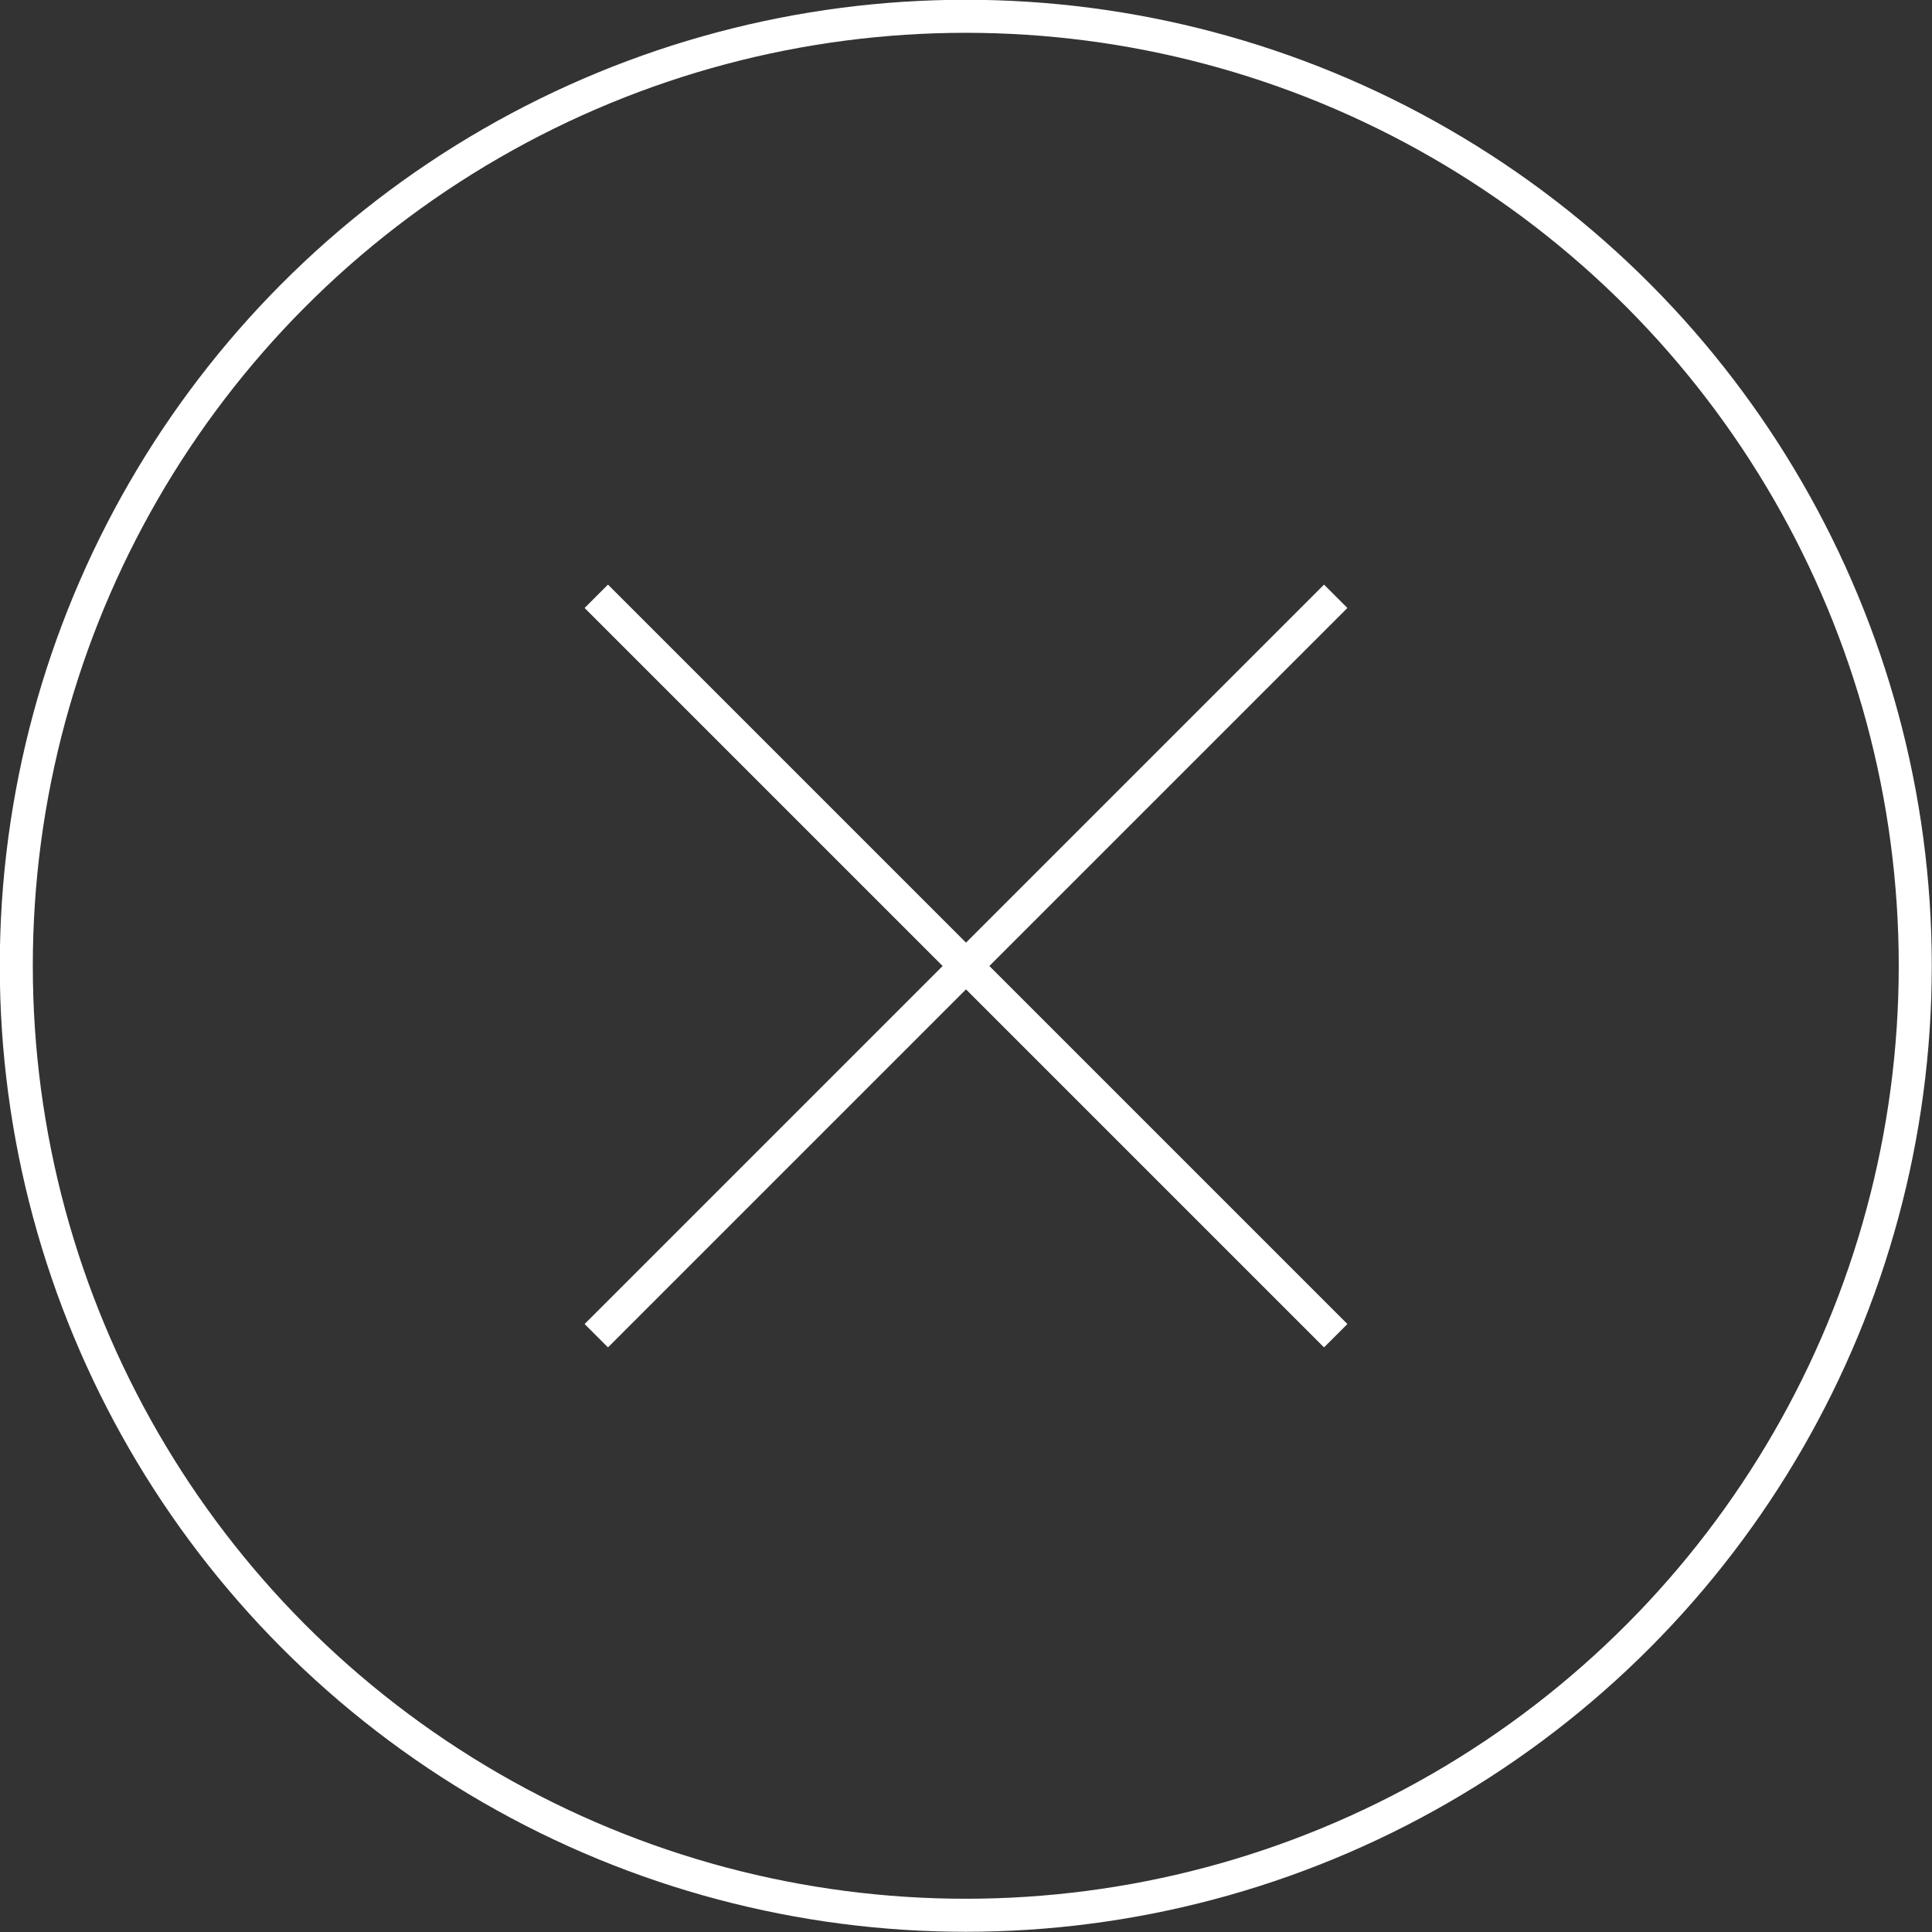 <svg xmlns="http://www.w3.org/2000/svg" width="43.87" height="43.87" viewBox="0 0 43.87 43.87">
  <rect x="0" y="0" width="43.87" height="43.87" fill="#333333" stroke="none"/>
  <g id="圖層_2" data-name="圖層 2">
    <g id="圖層_1-2" data-name="圖層 1">
      <g>
        <circle cx="21.93" cy="21.93" r="21.56" fill="none" stroke="#fff" stroke-miterlimit="10" stroke-width="0.75"/>
        <g>
          <line x1="13.54" y1="13.54" x2="30.33" y2="30.33" fill="none" stroke="#fff" stroke-miterlimit="10" stroke-width="0.75"/>
          <line x1="30.33" y1="13.54" x2="13.54" y2="30.33" fill="none" stroke="#fff" stroke-miterlimit="10" stroke-width="0.75"/>
        </g>
      </g>
    </g>
  </g>
</svg>
